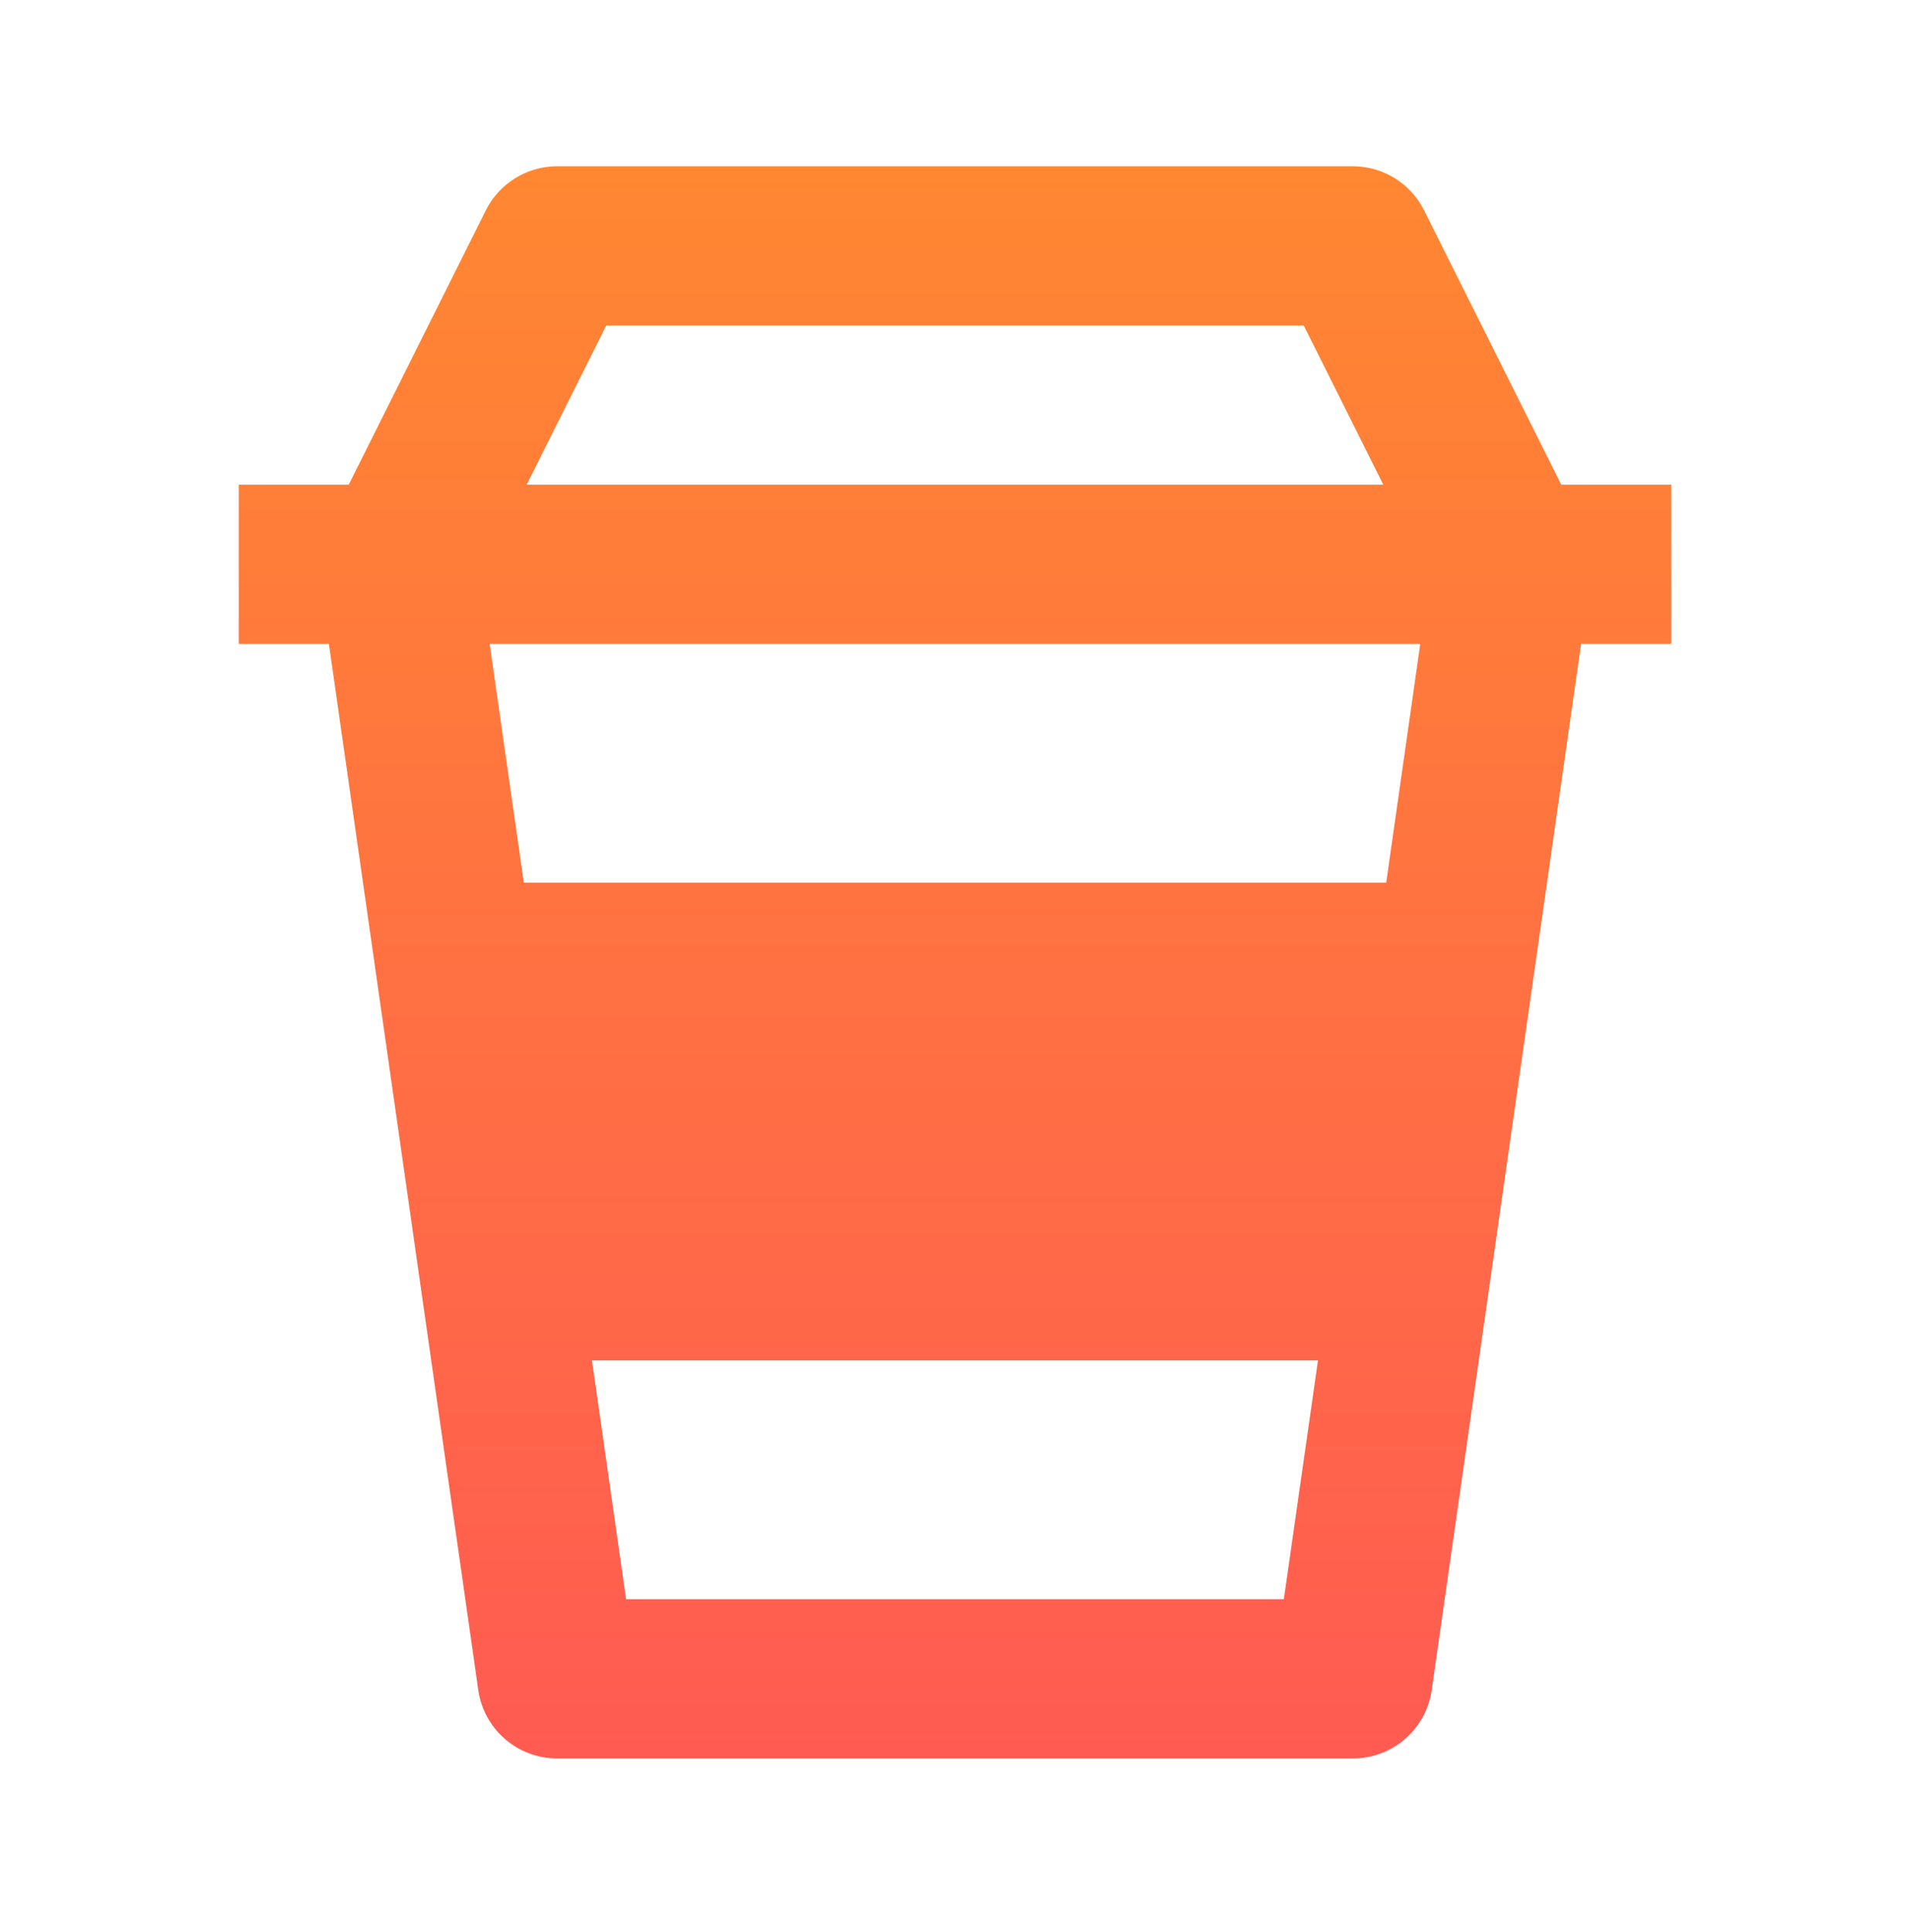 <svg width="89" height="90" viewBox="0 0 89 90" fill="none" xmlns="http://www.w3.org/2000/svg">
<path d="M25.958 81.912H63.042C63.934 81.912 64.796 81.59 65.471 81.006C66.145 80.421 66.586 79.613 66.713 78.73L73.674 29.995H77.875V22.578H72.75L66.357 9.796C66.049 9.18 65.576 8.662 64.99 8.3C64.405 7.938 63.73 7.745 63.042 7.745H25.958C24.553 7.745 23.27 8.539 22.639 9.796L16.25 22.578H11.125V29.995H15.326L22.287 78.73C22.414 79.613 22.855 80.421 23.529 81.006C24.203 81.59 25.066 81.912 25.958 81.912ZM64.592 41.12H24.408L22.817 29.995H66.179L64.592 41.12ZM29.174 74.495L27.583 63.37H61.414L59.823 74.495H29.174ZM28.25 15.162H60.75L64.458 22.578H24.542L28.25 15.162Z" fill="url(#paint0_linear_3203_530)"/>
<defs>
<linearGradient id="paint0_linear_3203_530" x1="44.5" y1="7.745" x2="44.5" y2="81.912" gradientUnits="userSpaceOnUse">
<stop stop-color="#FF8731"/>
<stop offset="1" stop-color="#FF5B52"/>
</linearGradient>
</defs>
</svg>
